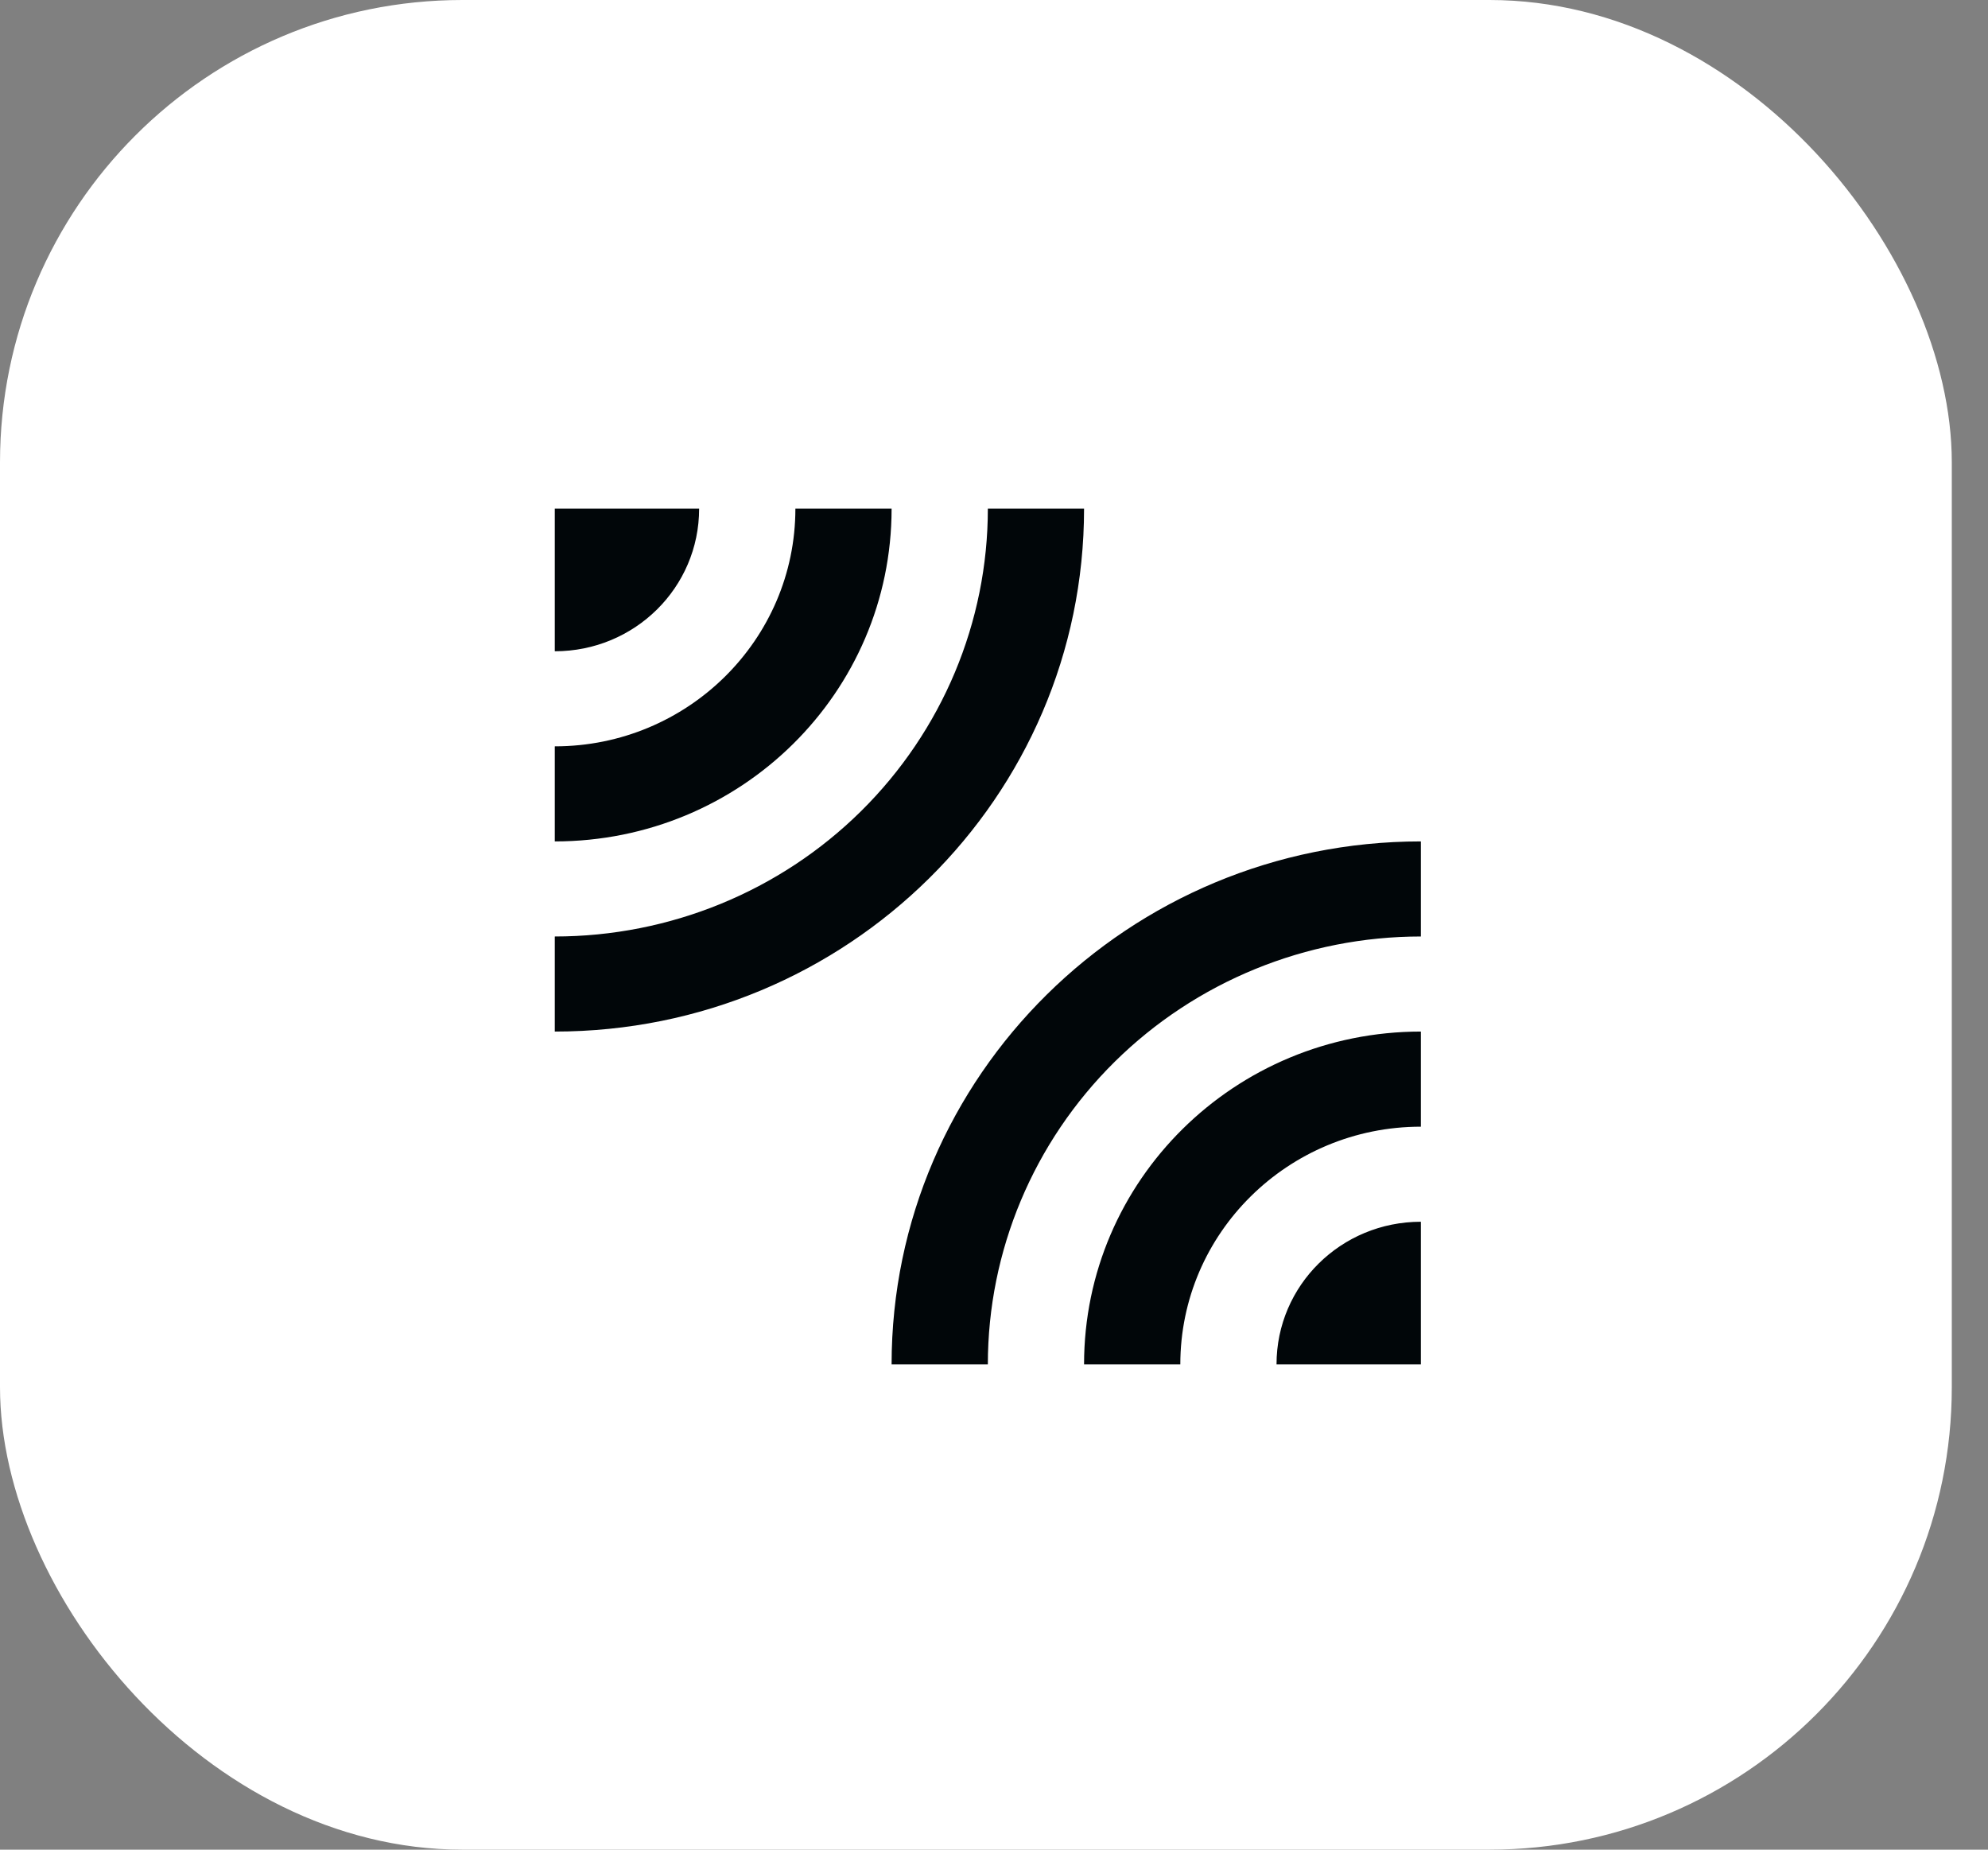 <svg width="43" height="40" viewBox="0 0 43 40" fill="none" xmlns="http://www.w3.org/2000/svg">
<rect x="0" y="0" width="43" height="40" fill="#808080" stroke="none"/>
<rect width="42.217" height="40" rx="10" fill="white"/>
<path d="M15.122 11H12V14.084C13.728 14.084 15.122 12.707 15.122 11ZM23.448 11H21.367C21.367 13.454 20.38 15.807 18.623 17.543C16.867 19.278 14.484 20.252 12 20.252V22.308C18.328 22.308 23.448 17.24 23.448 11ZM19.285 11H17.204C17.204 13.837 14.872 16.14 12 16.14V18.196C16.028 18.196 19.285 14.979 19.285 11ZM19.285 29.505H21.367C21.367 27.051 22.354 24.698 24.11 22.962C25.867 21.227 28.249 20.252 30.733 20.252V18.196C24.416 18.196 19.285 23.265 19.285 29.505ZM27.611 29.505H30.733V26.421C29.006 26.421 27.611 27.798 27.611 29.505ZM23.448 29.505H25.53C25.53 26.668 27.861 24.365 30.733 24.365V22.308C26.706 22.308 23.448 25.526 23.448 29.505Z" fill="#010609"/>
</svg>
